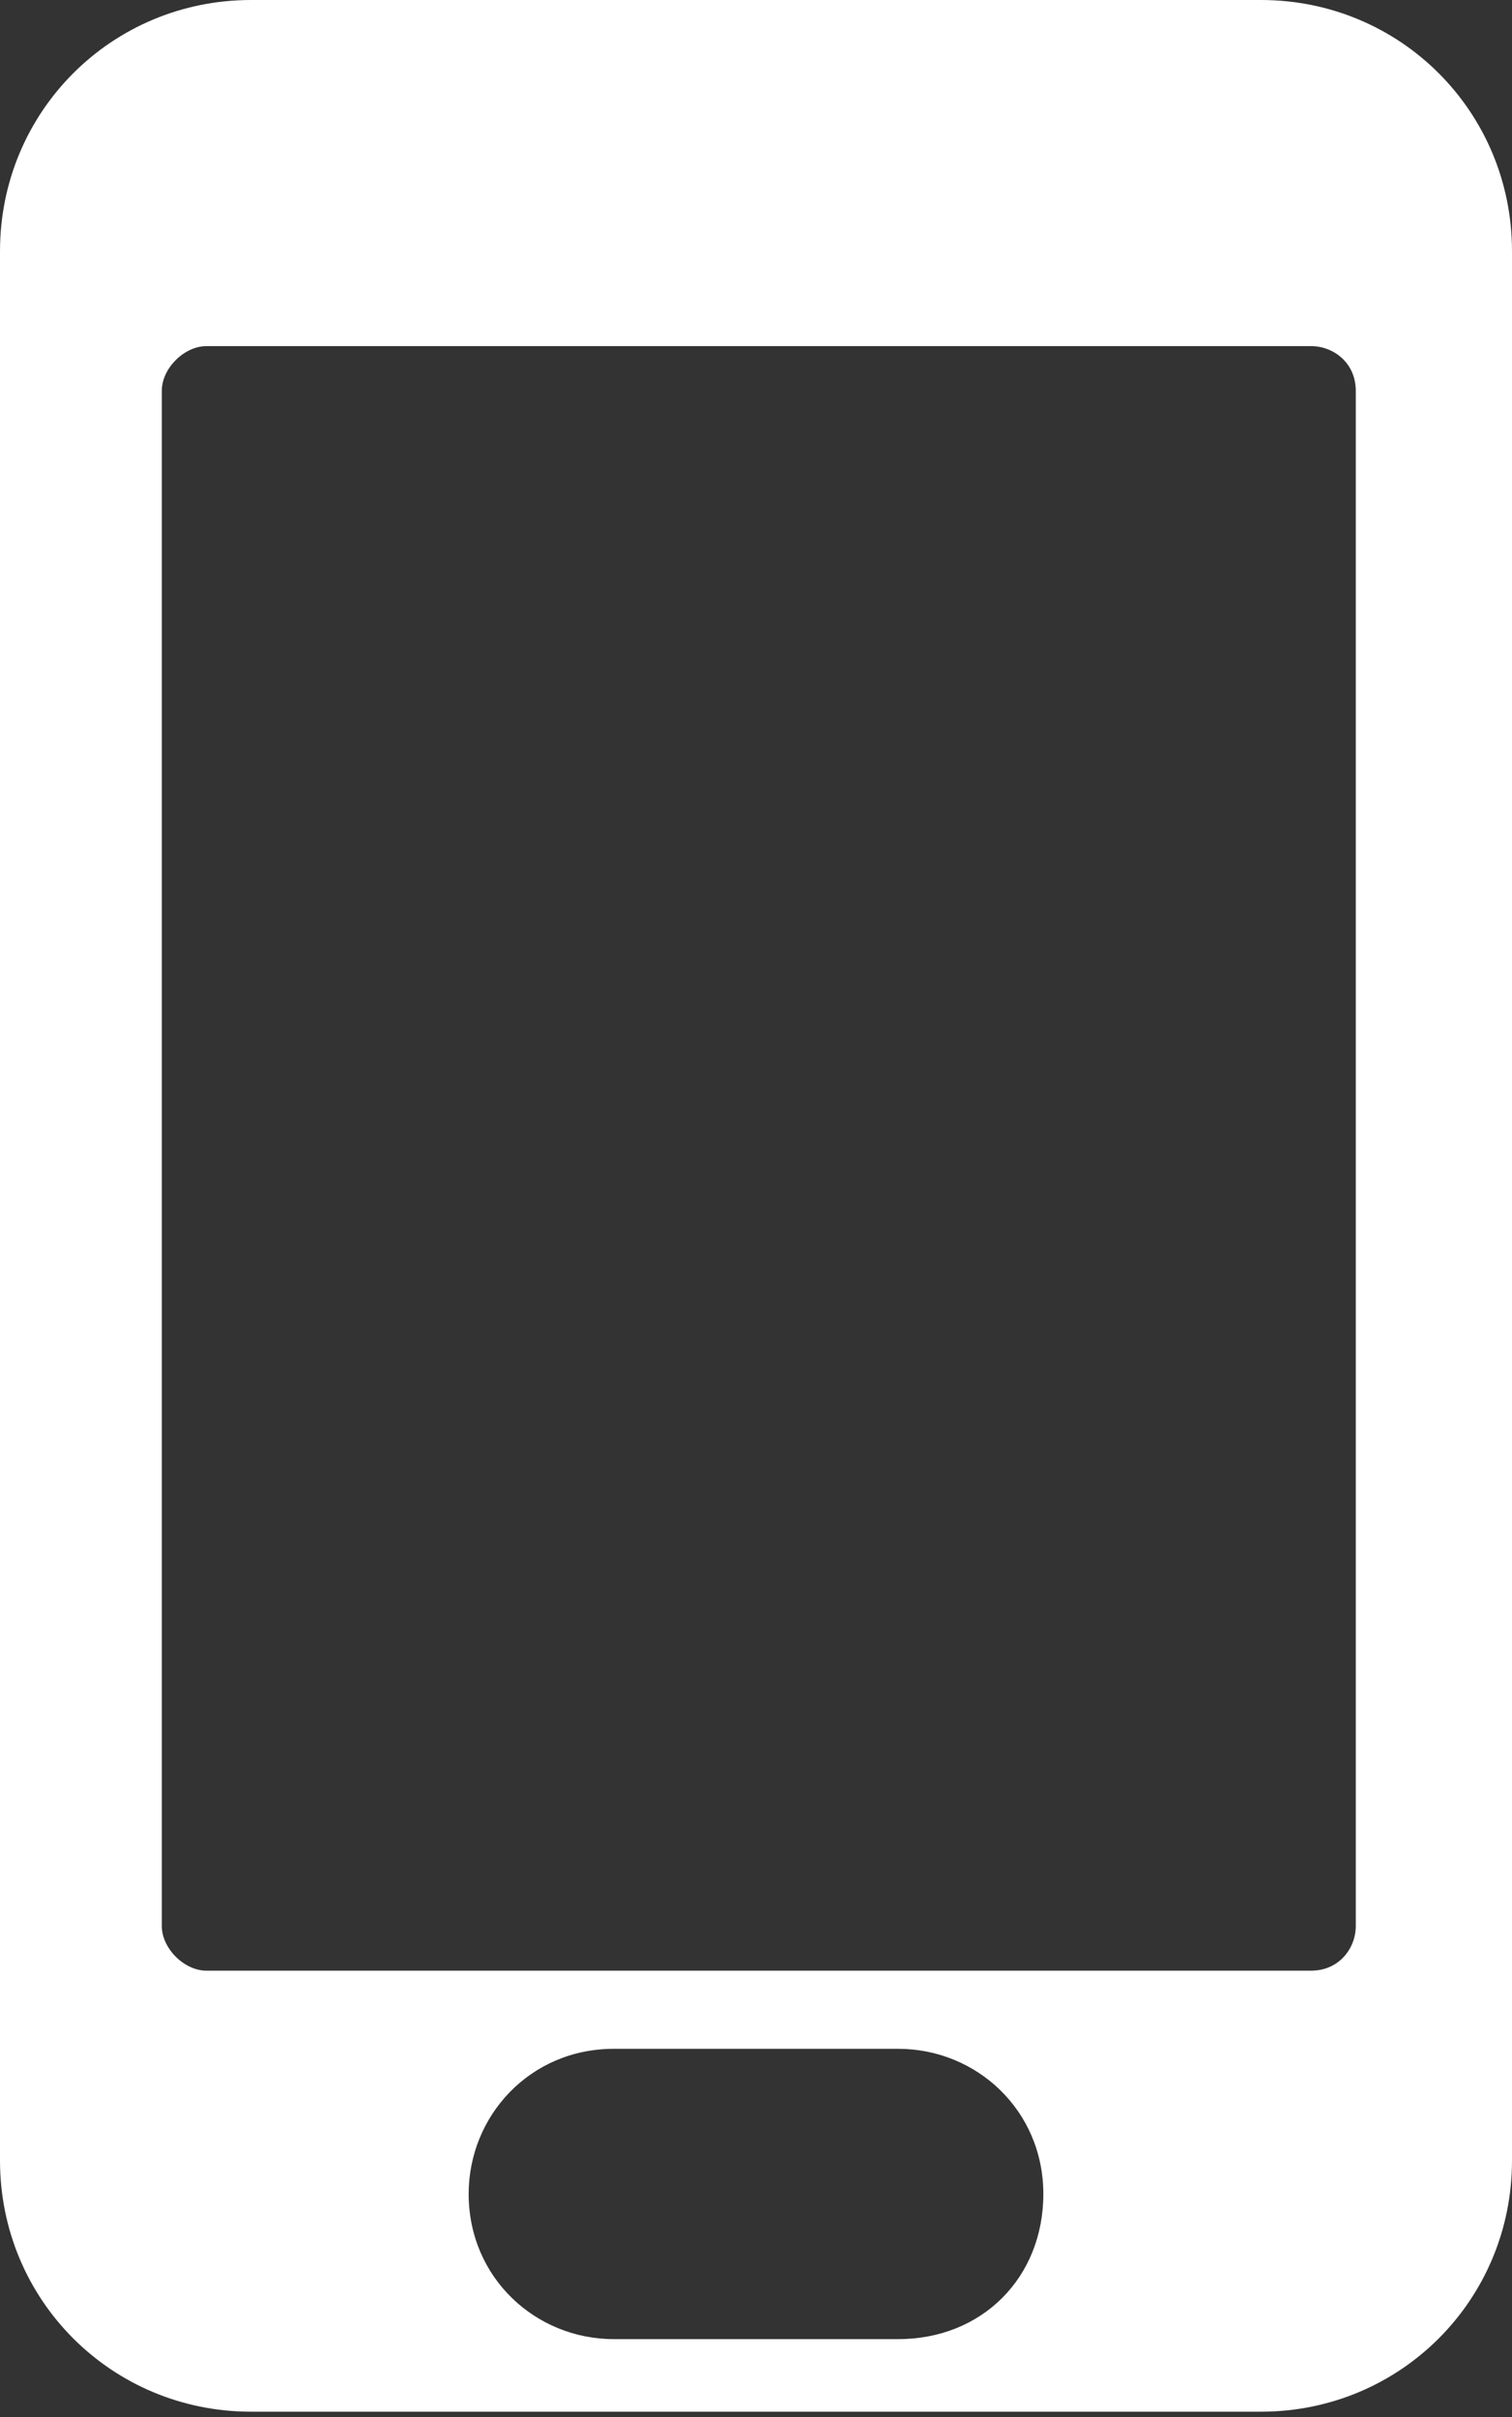 <?xml version="1.0" encoding="UTF-8"?>
<!-- Generator: Adobe Illustrator 25.3.0, SVG Export Plug-In . SVG Version: 6.00 Build 0)  -->
<svg xmlns="http://www.w3.org/2000/svg" xmlns:xlink="http://www.w3.org/1999/xlink" version="1.1" id="Layer_1" x="0px" y="0px" width="27.1px" height="43.3px" viewBox="0 0 27.1 43.3" style="enable-background:new 0 0 27.1 43.3;" xml:space="preserve">
<rect x="0" y="0" width="27.1" height="43.3" fill="#333333" stroke="none"/>
<style type="text/css">
	.st0{fill:#FFFFFF;}
	.st1{display:none;fill:#FFFFFF;}
</style>
<g>
	<path class="st0" d="M24.3,34.5c0,0.4-0.3,0.8-0.8,0.8H3.7c-0.4,0-0.8-0.4-0.8-0.8V7c0-0.4,0.4-0.8,0.8-0.8h19.8   c0.4,0,0.8,0.3,0.8,0.8V34.5z M16.1,41.9H11c-1.4,0-2.6-1.1-2.6-2.6c0-1.4,1.1-2.6,2.6-2.6h5.1c1.4,0,2.6,1.1,2.6,2.6   C18.7,40.8,17.6,41.9,16.1,41.9 M22.6,0H4.5C2,0,0,2,0,4.5v34.2c0,2.5,2,4.5,4.5,4.5h18.1c2.5,0,4.5-2,4.5-4.5V4.5   C27.1,2,25.1,0,22.6,0"></path>
	<path class="st1" d="M358.6,32.8l-10.8-10.2l10.8-10.2V32.8z M320.4,35.1l11.4-10.3l6.7,6.2l6.9-6.2l11.3,10.3H320.4z M318.6,12.5   l10.8,10.2l-10.8,10.2V12.5z M356.6,10.1l-18.1,16.4l-18.1-16.4H356.6z M360,7.5H317c-0.8,0-1.5,0.7-1.5,1.5v27.3   c0,0.8,0.7,1.5,1.5,1.5H360c0.8,0,1.5-0.7,1.5-1.5V9C361.5,8.2,360.8,7.5,360,7.5"></path>
</g>
</svg>
